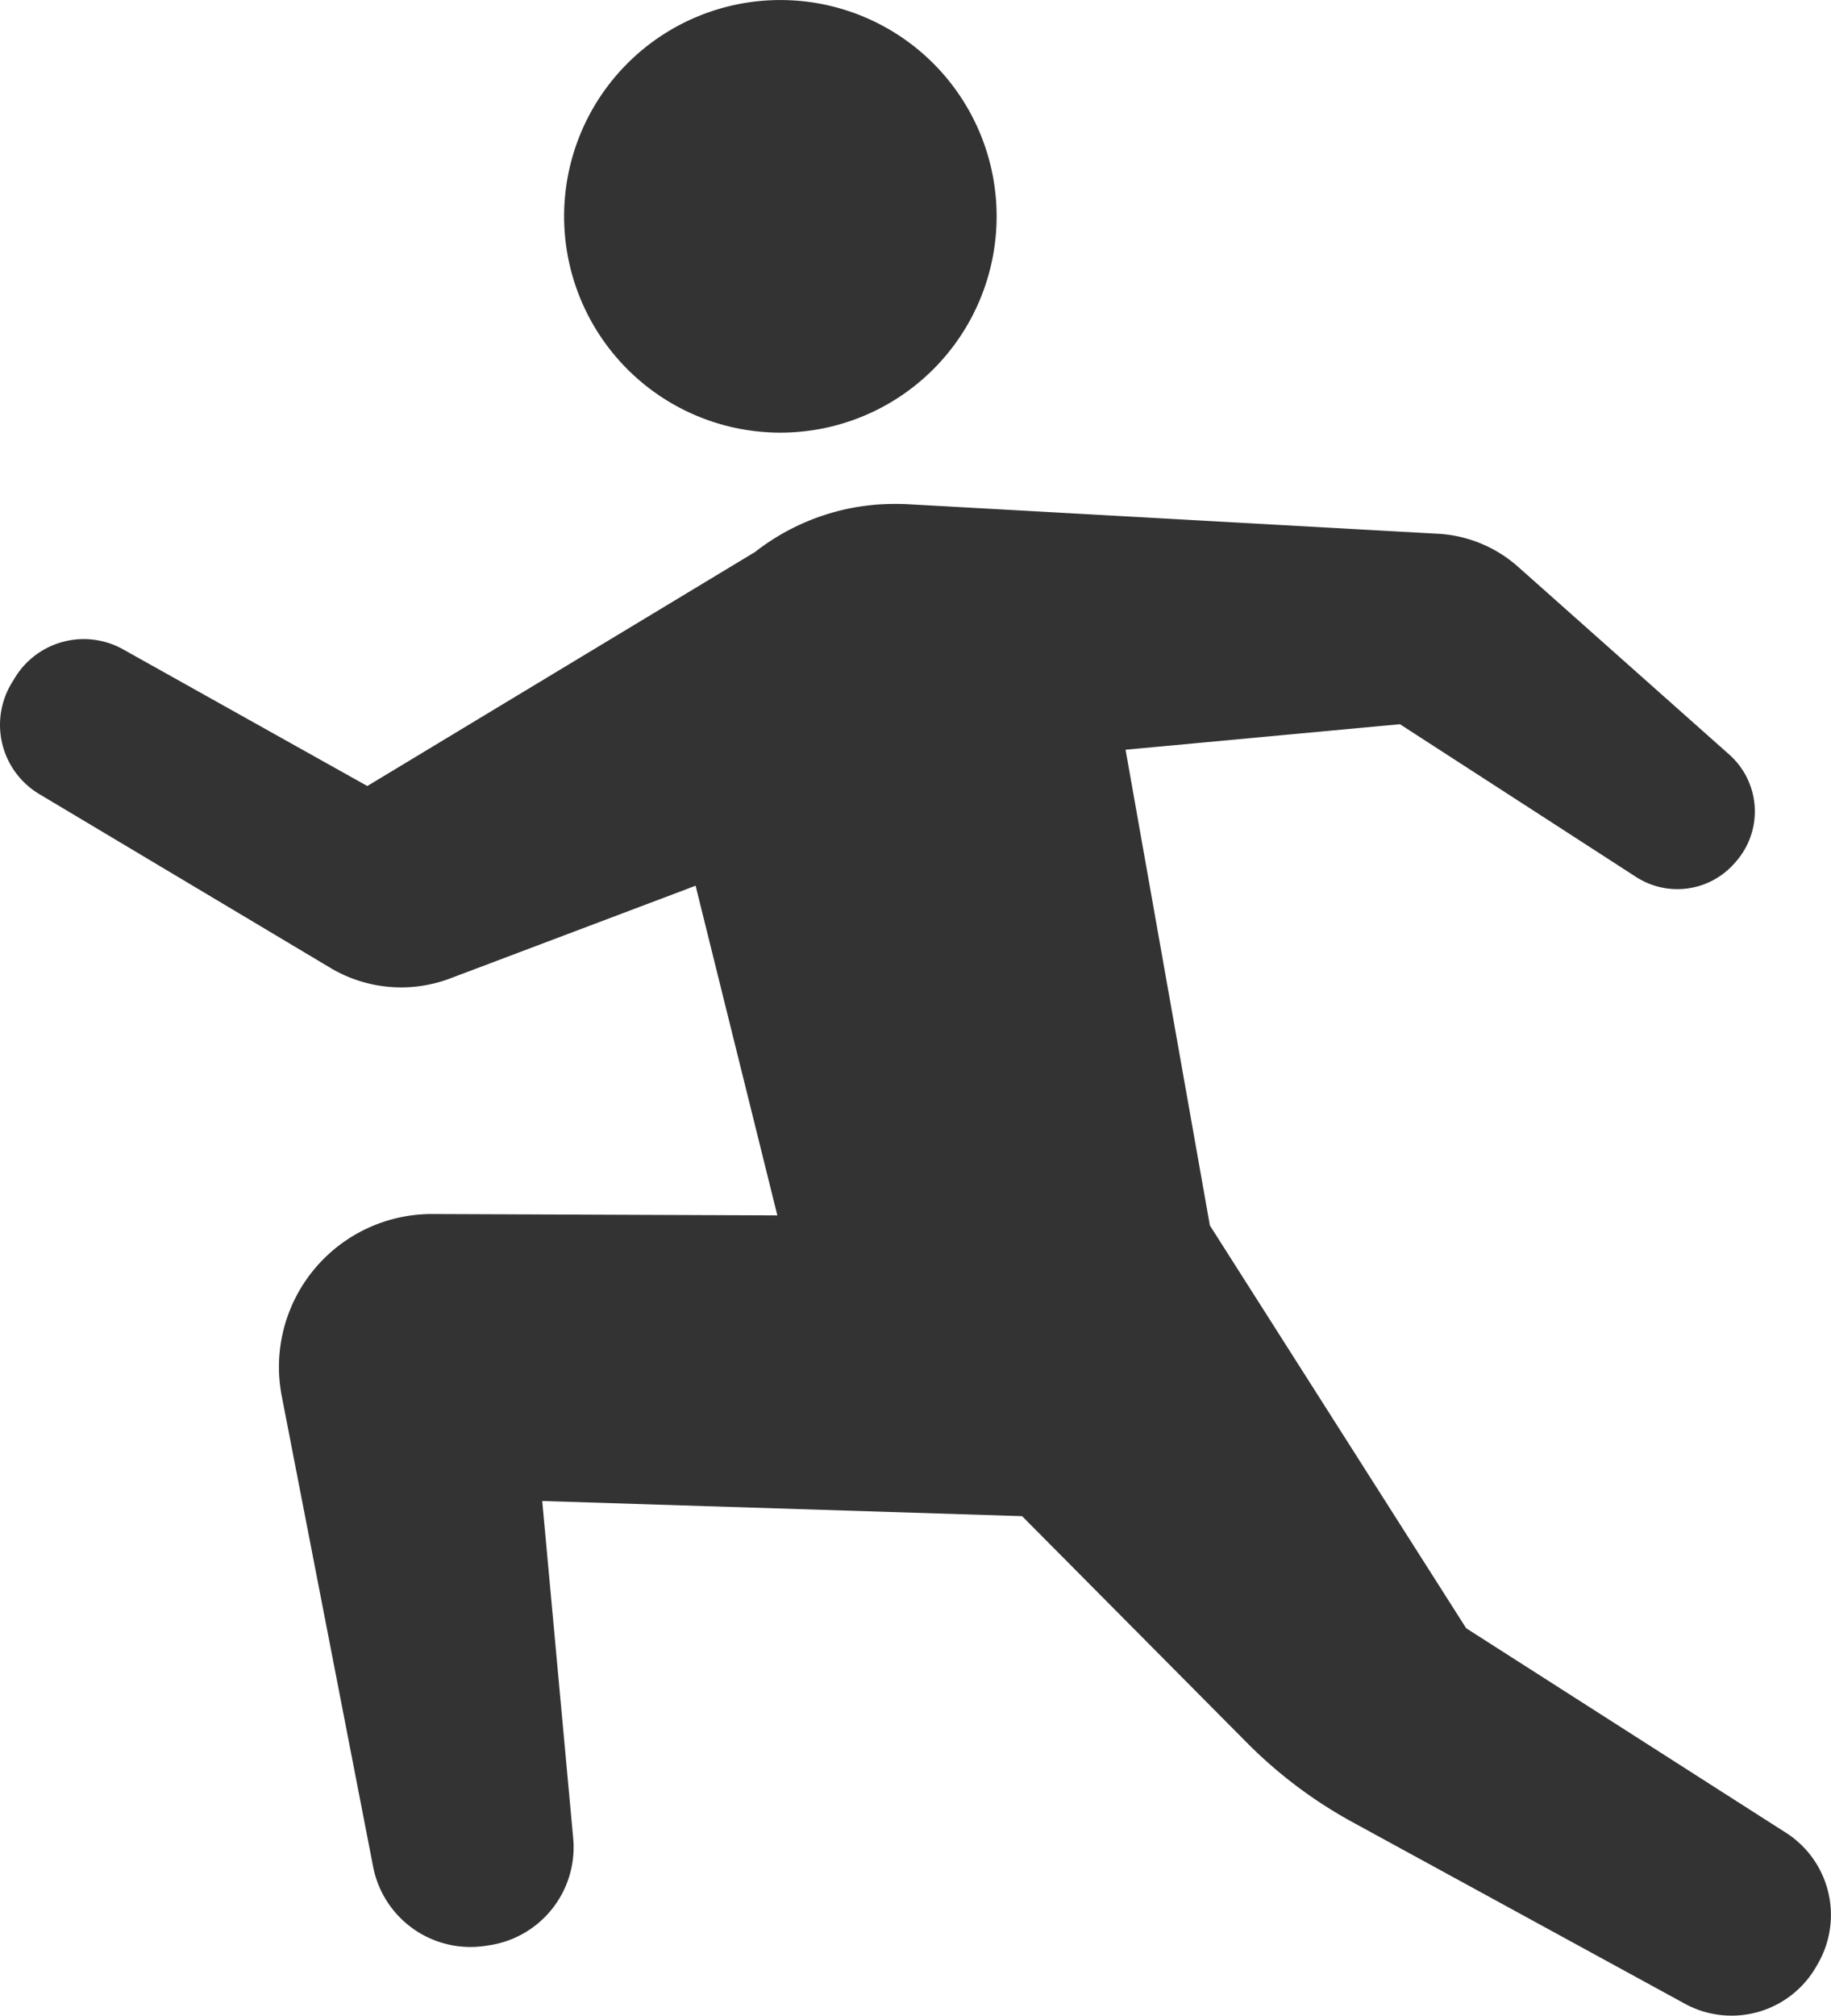 <svg xmlns="http://www.w3.org/2000/svg" width="45.425" height="50" viewBox="0 0 45.425 50"><g transform="translate(-23.426)"><path d="M172.1,10.731a5.365,5.365,0,1,0-5.365-5.366A5.366,5.366,0,0,0,172.1,10.731Z" transform="translate(-129.314)" fill="#333"/><path d="M67.685,160.932,59.8,155.89,53.442,145.9,51.35,134.1l6.807-.633,5.857,3.788a1.887,1.887,0,0,0,2.443-.339l.034-.039a1.886,1.886,0,0,0-.163-2.656l-5.242-4.66a3.264,3.264,0,0,0-2.044-.821l-13.08-.729a6.508,6.508,0,0,0-.778.008c-.169.014-.338.035-.508.063a5.624,5.624,0,0,0-2.519,1.114L32.539,135l-6.058-3.389a2,2,0,0,0-2.687.707l-.076.125a2,2,0,0,0,.684,2.758l7.219,4.309a3.43,3.43,0,0,0,2.971.263l6.091-2.3,2.028,8.177-8.556-.034a3.794,3.794,0,0,0-3.739,4.517l2.267,11.673a2.46,2.46,0,0,0,2.779,1.963l.1-.015a2.458,2.458,0,0,0,2.084-2.656l-.768-8.364,11.905.376,5.576,5.618a11.365,11.365,0,0,0,2.631,1.977l8.283,4.524a2.421,2.421,0,0,0,3.225-.971l.046-.08A2.421,2.421,0,0,0,67.685,160.932Z" transform="translate(0 -115.504)" fill="#333"/></g></svg>